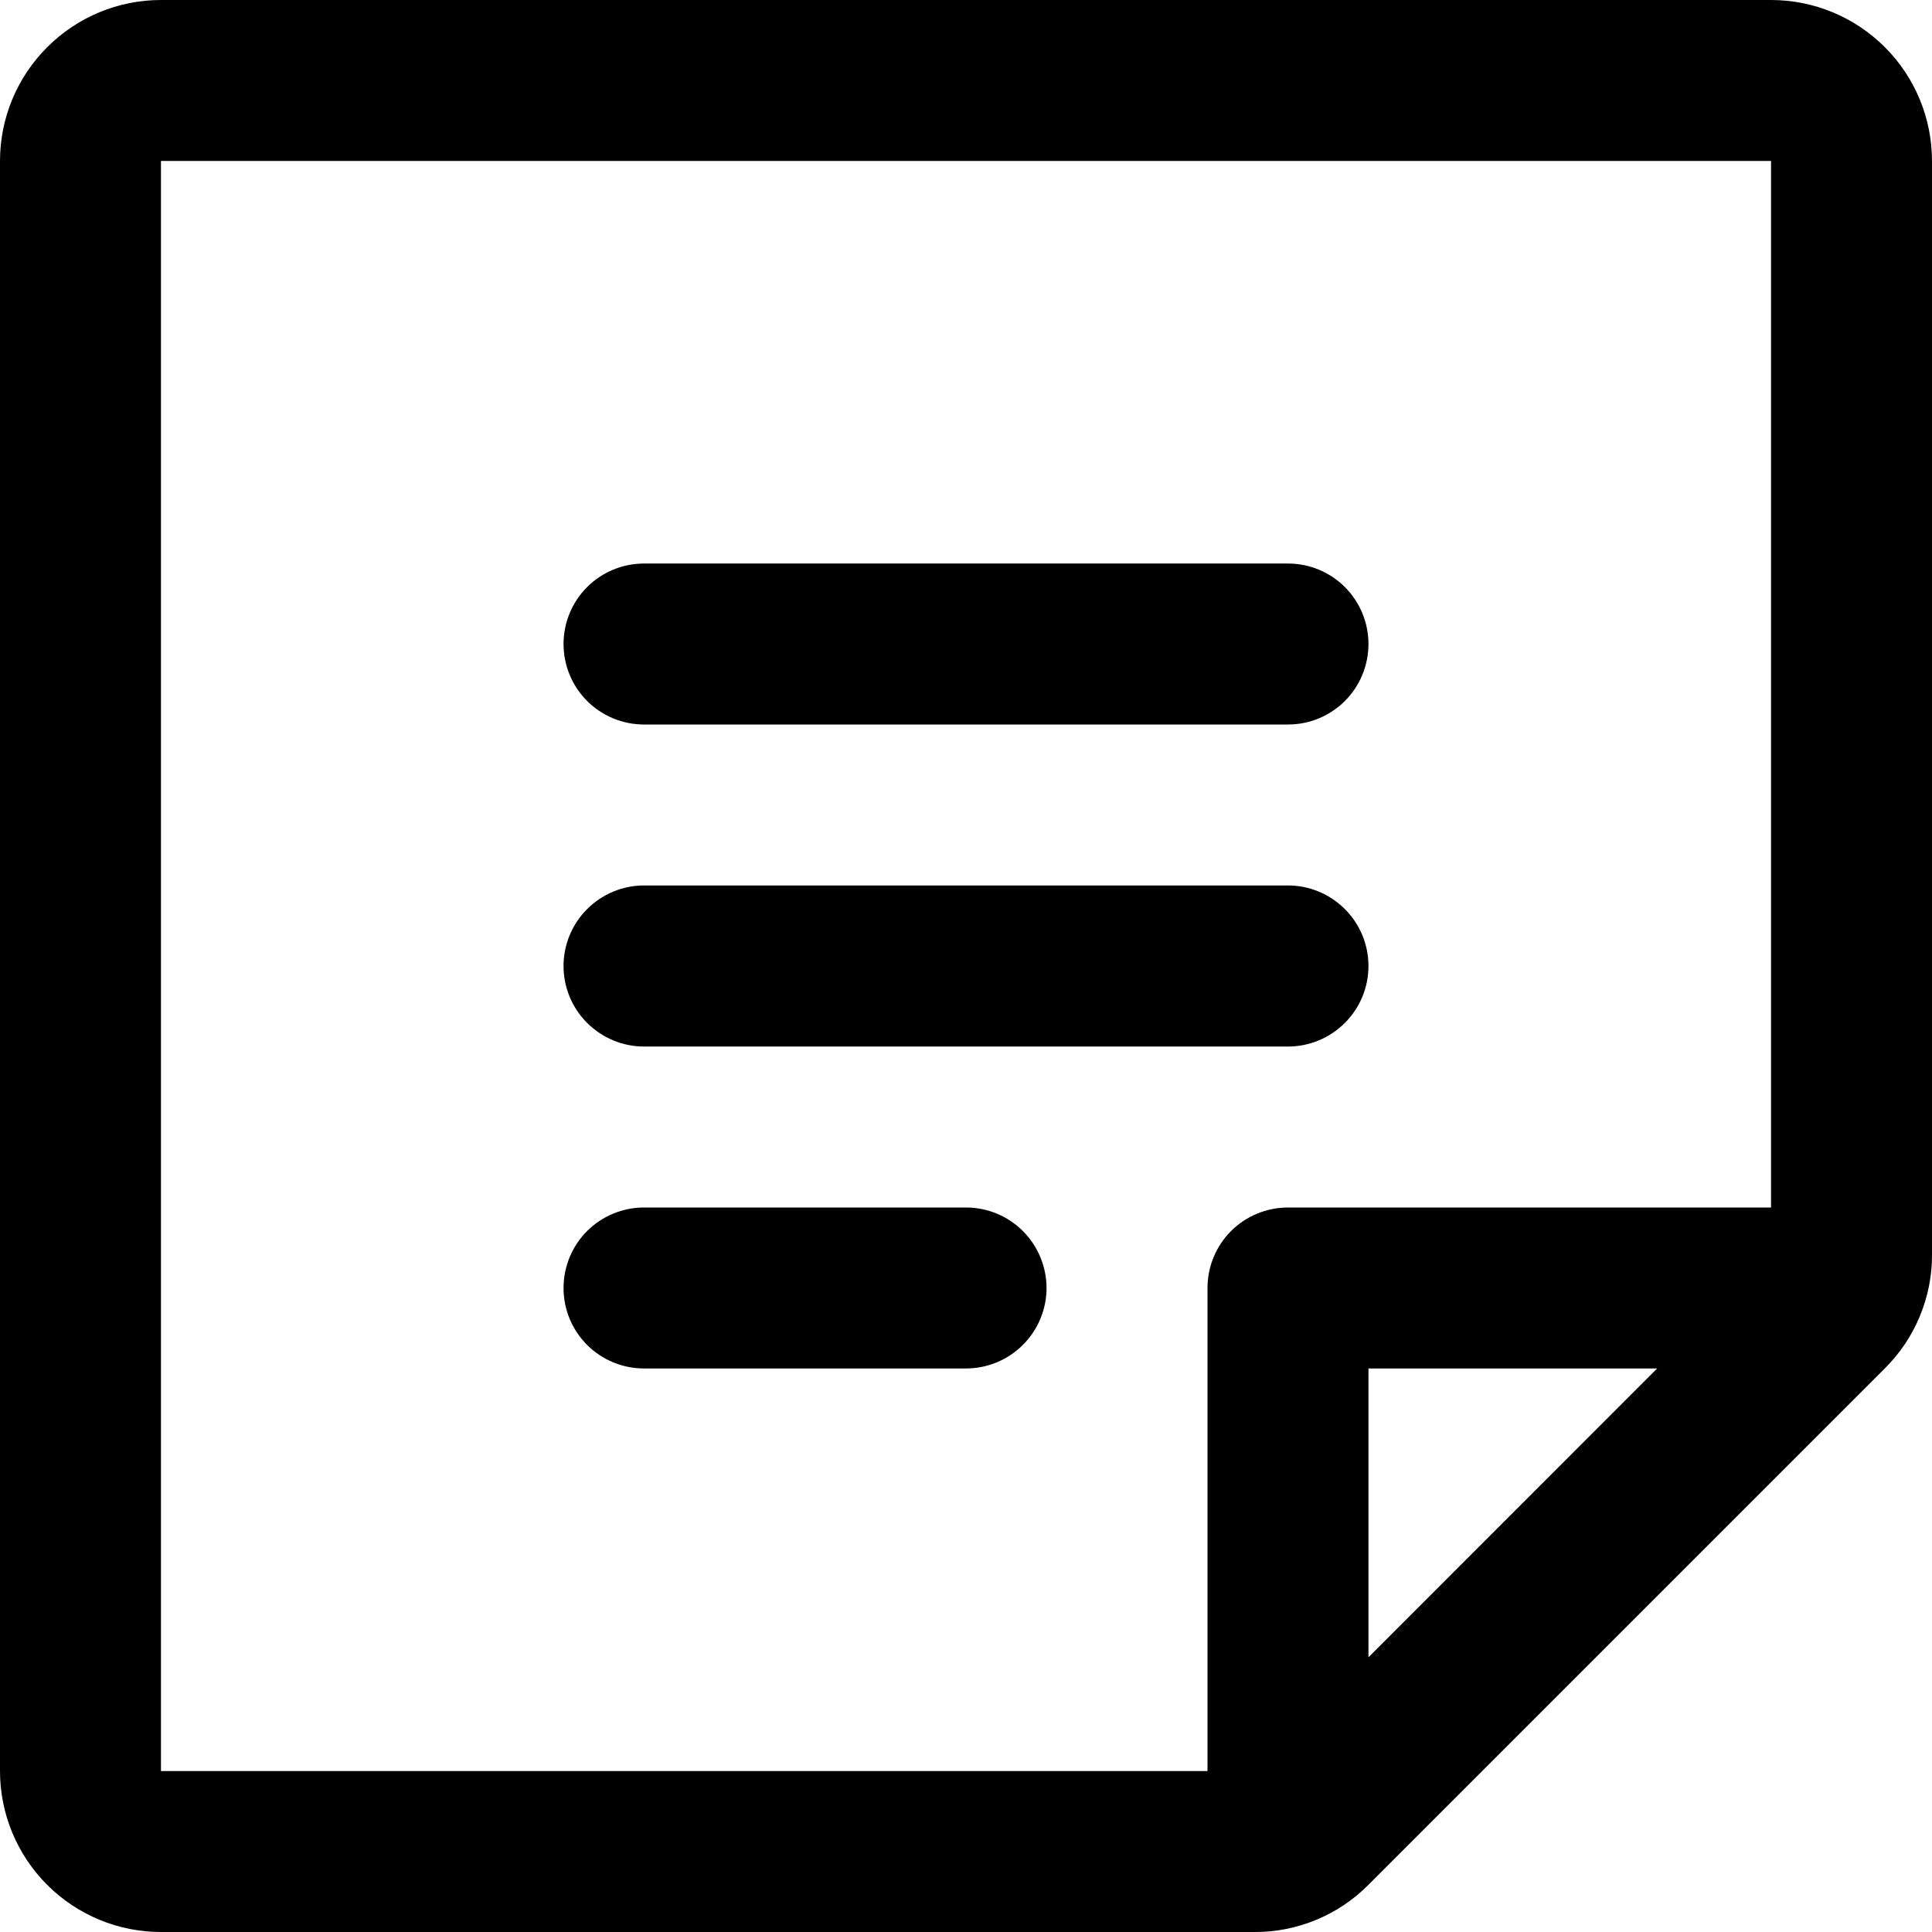 <svg width="16" height="16" viewBox="0 0 16 16" fill="none" xmlns="http://www.w3.org/2000/svg">
<path d="M4.667 5.333C4.667 5.157 4.737 4.987 4.862 4.862C4.987 4.737 5.157 4.667 5.333 4.667H10.667C10.844 4.667 11.013 4.737 11.138 4.862C11.263 4.987 11.333 5.157 11.333 5.333C11.333 5.51 11.263 5.68 11.138 5.805C11.013 5.93 10.844 6 10.667 6H5.333C5.157 6 4.987 5.93 4.862 5.805C4.737 5.68 4.667 5.51 4.667 5.333ZM5.333 8.667H10.667C10.844 8.667 11.013 8.596 11.138 8.471C11.263 8.346 11.333 8.177 11.333 8C11.333 7.823 11.263 7.654 11.138 7.529C11.013 7.404 10.844 7.333 10.667 7.333H5.333C5.157 7.333 4.987 7.404 4.862 7.529C4.737 7.654 4.667 7.823 4.667 8C4.667 8.177 4.737 8.346 4.862 8.471C4.987 8.596 5.157 8.667 5.333 8.667ZM8 10H5.333C5.157 10 4.987 10.07 4.862 10.195C4.737 10.32 4.667 10.49 4.667 10.667C4.667 10.844 4.737 11.013 4.862 11.138C4.987 11.263 5.157 11.333 5.333 11.333H8C8.177 11.333 8.346 11.263 8.471 11.138C8.596 11.013 8.667 10.844 8.667 10.667C8.667 10.49 8.596 10.32 8.471 10.195C8.346 10.07 8.177 10 8 10ZM16 1.333V10.391C16.001 10.566 15.966 10.739 15.899 10.901C15.832 11.063 15.733 11.21 15.609 11.333L11.333 15.609C11.21 15.733 11.063 15.832 10.901 15.899C10.739 15.966 10.566 16.001 10.391 16H1.333C0.98 16 0.641 15.86 0.391 15.61C0.14 15.359 0 15.02 0 14.667V1.333C0 0.98 0.14 0.641 0.391 0.391C0.641 0.14 0.98 0 1.333 0H14.667C15.02 0 15.359 0.14 15.61 0.391C15.86 0.641 16 0.98 16 1.333ZM1.333 14.667H10V10.667C10 10.49 10.07 10.32 10.195 10.195C10.32 10.07 10.49 10 10.667 10H14.667V1.333H1.333V14.667ZM11.333 11.333V13.725L13.724 11.333H11.333Z" fill="black"/>
</svg>
